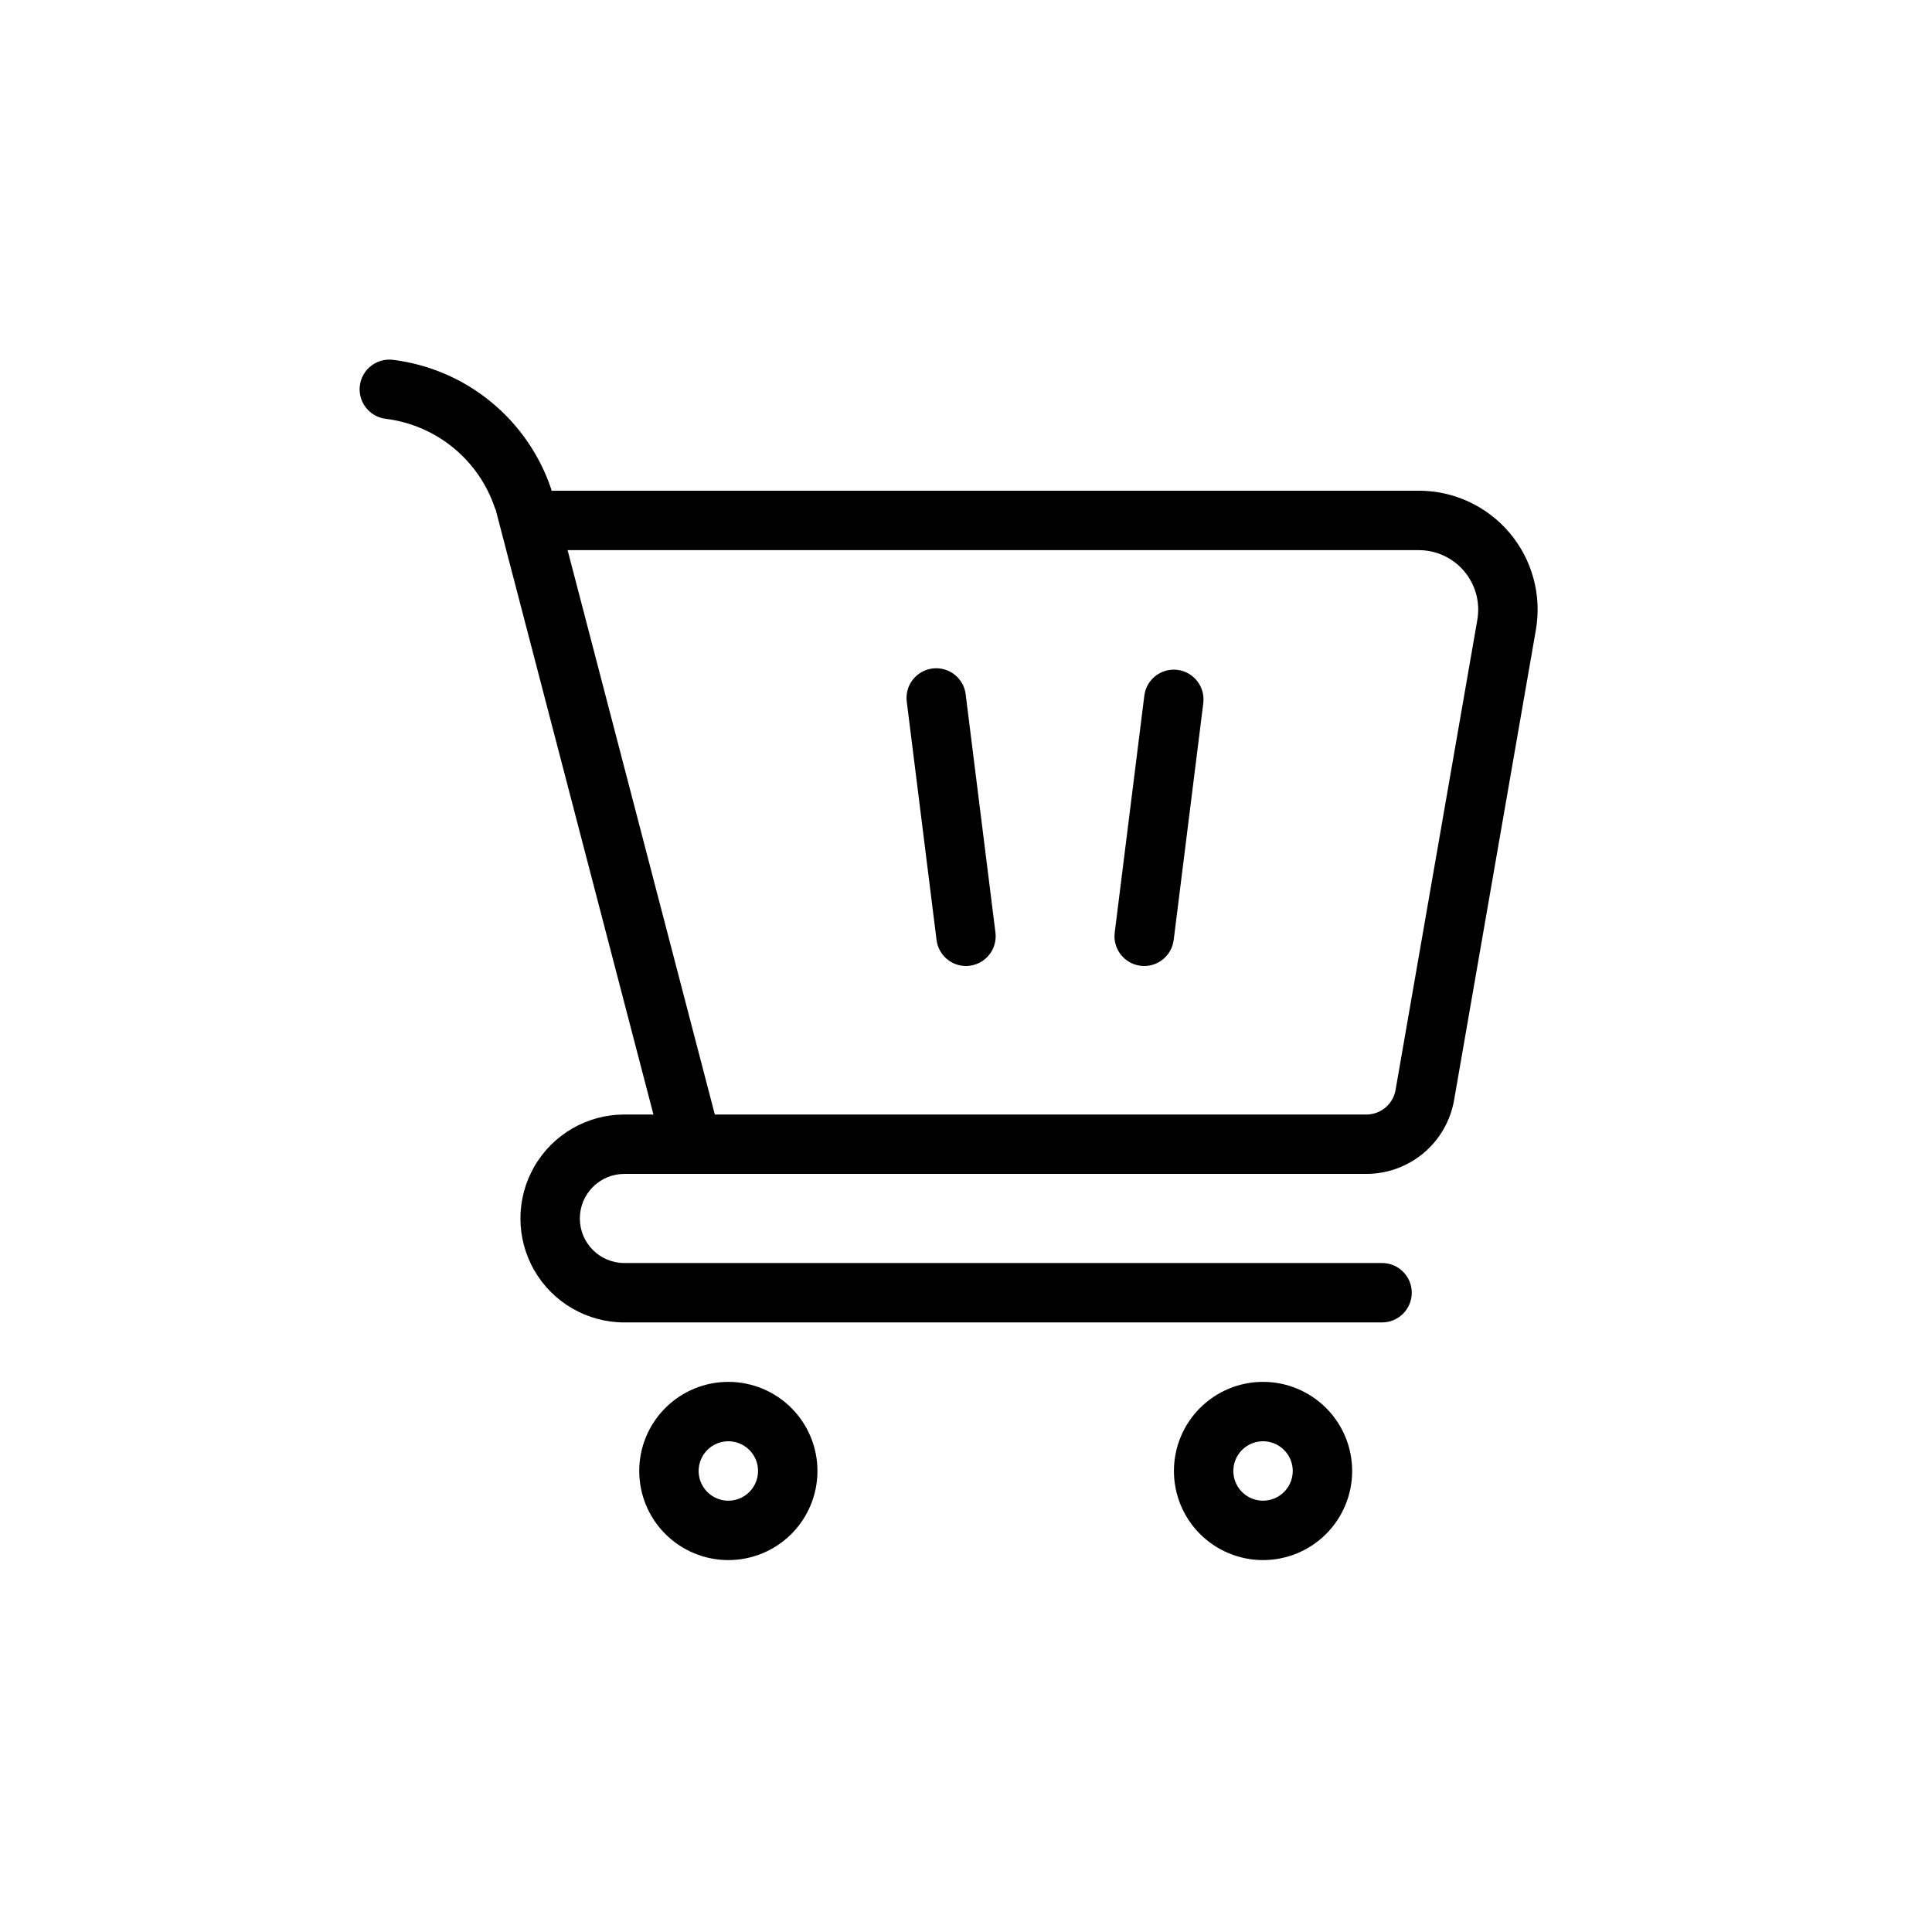 <?xml version="1.0" encoding="UTF-8"?>
<!-- Uploaded to: SVG Find, www.svgrepo.com, Generator: SVG Find Mixer Tools -->
<svg fill="#000000" width="800px" height="800px" version="1.1" viewBox="144 144 512 512" xmlns="http://www.w3.org/2000/svg">
 <path d="m478.72 510.21c-6.262 0-12.27 2.488-16.699 6.918-4.43 4.426-6.918 10.434-6.918 16.699 0 6.262 2.488 12.27 6.918 16.699 4.43 4.426 10.438 6.914 16.699 6.914s12.27-2.488 16.699-6.914c4.43-4.43 6.918-10.438 6.918-16.699 0-6.266-2.488-12.273-6.918-16.699-4.43-4.43-10.438-6.918-16.699-6.918zm0 31.488c-3.184 0-6.055-1.918-7.273-4.859-1.219-2.941-0.543-6.328 1.707-8.578 2.25-2.254 5.637-2.926 8.578-1.707 2.941 1.219 4.859 4.09 4.859 7.273 0 2.086-0.828 4.09-2.305 5.566-1.477 1.477-3.481 2.305-5.566 2.305zm-141.7-31.488c-6.266 0-12.27 2.488-16.699 6.918-4.43 4.426-6.918 10.434-6.918 16.699 0 6.262 2.488 12.27 6.918 16.699 4.43 4.426 10.434 6.914 16.699 6.914 6.262 0 12.27-2.488 16.699-6.914 4.426-4.43 6.914-10.438 6.914-16.699 0-6.266-2.488-12.273-6.914-16.699-4.43-4.43-10.438-6.918-16.699-6.918zm0 31.488c-3.184 0-6.055-1.918-7.273-4.859-1.219-2.941-0.547-6.328 1.707-8.578 2.25-2.254 5.637-2.926 8.578-1.707s4.859 4.09 4.859 7.273c0 2.086-0.828 4.09-2.305 5.566-1.477 1.477-3.481 2.305-5.566 2.305zm62.914-213.52 7.871 62.977v-0.004c0.535 4.312-2.523 8.246-6.832 8.785-0.324 0.043-0.652 0.062-0.977 0.066-3.969-0.008-7.312-2.961-7.801-6.898l-7.871-62.977h-0.004c-0.312-2.094 0.234-4.231 1.516-5.918s3.191-2.789 5.297-3.055c2.102-0.262 4.223 0.336 5.879 1.656 1.66 1.32 2.715 3.258 2.93 5.367zm62.977 1.953-7.871 62.977-0.004-0.004c-0.492 3.941-3.84 6.894-7.809 6.898-0.328-0.004-0.656-0.023-0.984-0.066-4.312-0.539-7.371-4.473-6.832-8.785l7.871-62.977v0.004c0.633-4.231 4.519-7.184 8.762-6.652s7.285 4.352 6.856 8.602zm57.086-56.082h-229.86c0-0.141 0-0.285-0.055-0.426-3.059-9.082-8.617-17.117-16.039-23.18-7.418-6.062-16.402-9.906-25.91-11.086-2.074-0.254-4.164 0.328-5.809 1.613-1.645 1.289-2.711 3.176-2.961 5.25-0.527 4.316 2.547 8.242 6.863 8.77 6.555 0.812 12.75 3.461 17.867 7.637 5.117 4.18 8.949 9.719 11.055 15.98 0 0.141 0.141 0.234 0.188 0.371l41.832 160.38h-7.699c-9.844 0-18.938 5.25-23.859 13.773-4.922 8.527-4.922 19.031 0 27.555s14.016 13.773 23.859 13.773h200.79c4.348 0 7.871-3.523 7.871-7.871s-3.523-7.871-7.871-7.871h-200.79c-6.519 0-11.805-5.285-11.805-11.809 0-6.519 5.285-11.809 11.805-11.809h196.62c5.562 0 10.941-1.965 15.199-5.543 4.254-3.582 7.109-8.547 8.062-14.027l21.672-124.61c1.59-9.156-0.945-18.547-6.926-25.66-5.984-7.113-14.805-11.219-24.098-11.219zm15.516 34.188-21.672 124.6c-0.656 3.773-3.926 6.527-7.754 6.527h-172.65l-39.016-149.57h225.57c4.648 0 9.059 2.051 12.051 5.609 2.996 3.559 4.262 8.258 3.465 12.836z"/>
</svg>